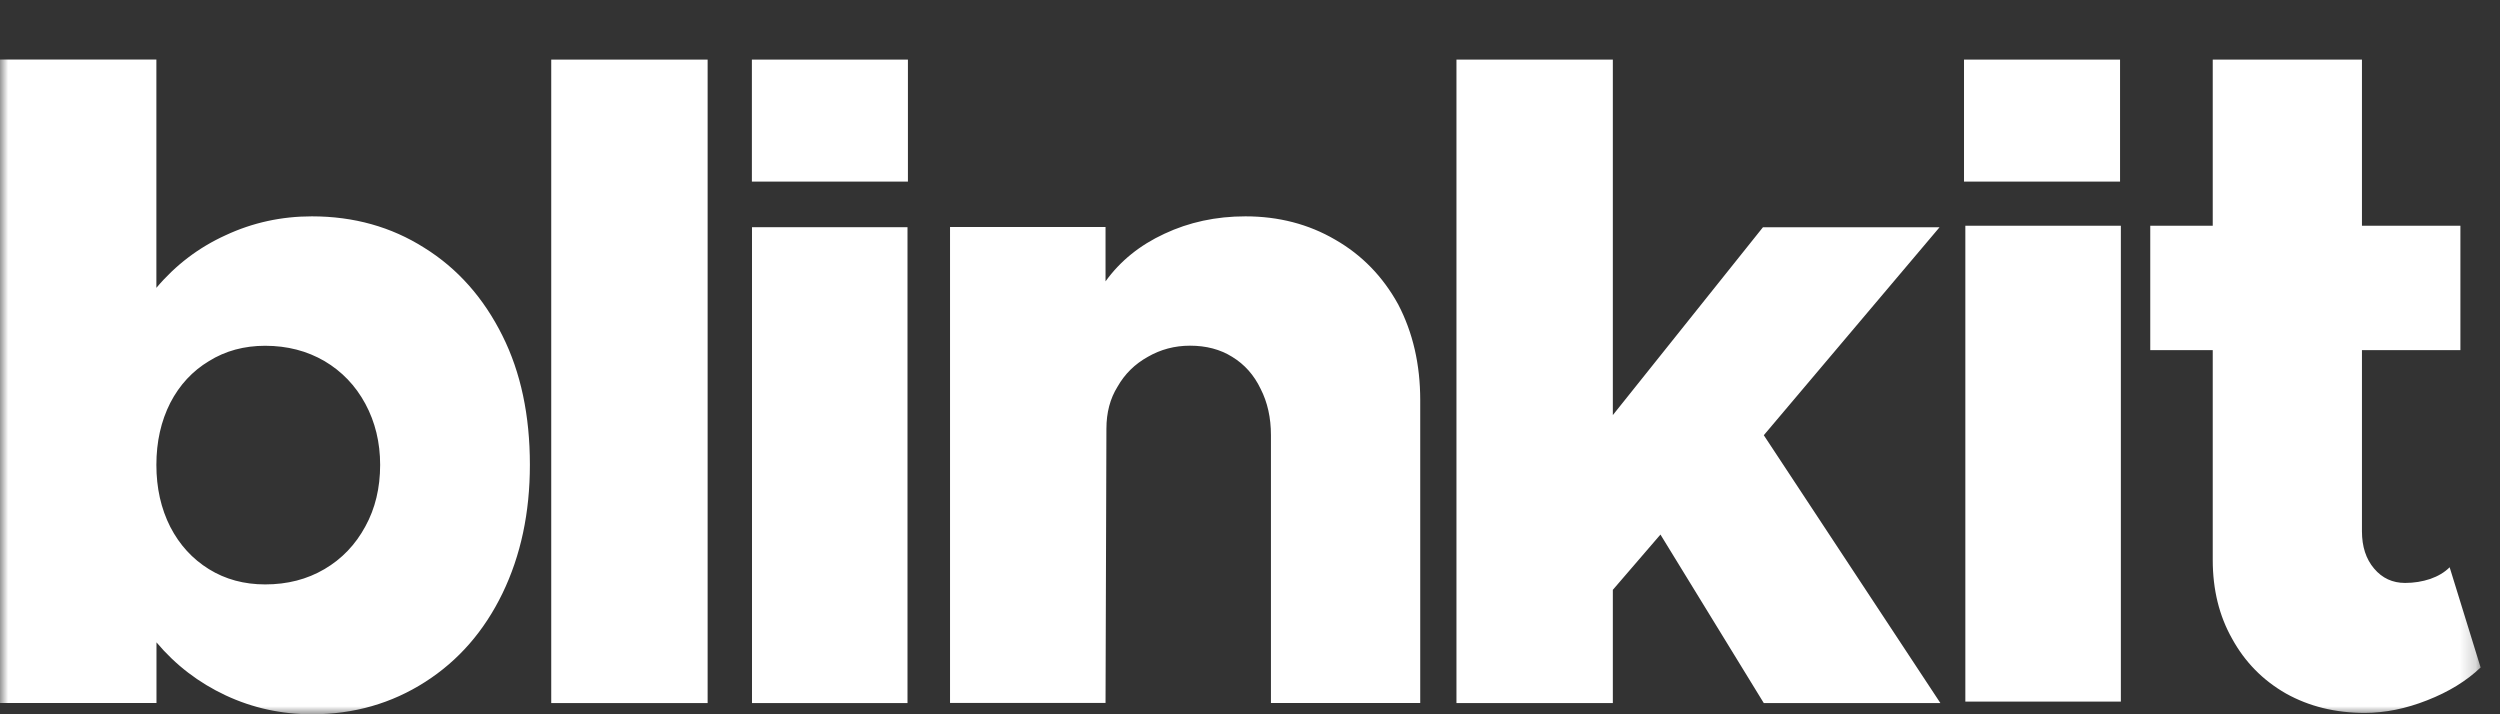 <?xml version="1.0" encoding="UTF-8"?> <svg xmlns="http://www.w3.org/2000/svg" width="154" height="44" viewBox="0 0 154 44" fill="none"><rect x="0" y="0" width="154" height="44" fill="#333333" stroke="none"/><mask id="mask0_1404_664" style="mask-type:luminance" maskUnits="userSpaceOnUse" x="0" y="0" width="153" height="44"><path d="M152.808 0H0V44H152.808V0Z" fill="white"></path></mask><g mask="url(#mask0_1404_664)"><path fill-rule="evenodd" clip-rule="evenodd" d="M19.212 13.327C21.795 13.327 24.102 13.974 26.134 15.262C28.183 16.534 29.789 18.346 30.953 20.685C32.08 22.939 32.641 25.585 32.641 28.631C32.641 31.585 32.08 34.221 30.953 36.55C29.827 38.873 28.242 40.695 26.194 42.005C24.123 43.332 21.8 44 19.218 44C17.337 44 15.563 43.612 13.903 42.836C12.242 42.059 10.819 40.97 9.639 39.569V43.305H0V3.667H9.633V17.731C10.814 16.329 12.237 15.246 13.897 14.491C15.558 13.715 17.331 13.327 19.212 13.327ZM16.334 36C17.698 36 18.916 35.688 19.989 35.057C21.056 34.431 21.897 33.553 22.506 32.426C23.115 31.321 23.417 30.054 23.417 28.637C23.417 27.251 23.11 25.995 22.506 24.874C21.897 23.747 21.056 22.874 19.989 22.243C18.916 21.618 17.698 21.3 16.334 21.3C15.04 21.3 13.886 21.612 12.873 22.243C11.86 22.852 11.062 23.709 10.49 24.814C9.919 25.941 9.633 27.213 9.633 28.637C9.633 30.059 9.919 31.332 10.49 32.458C11.062 33.564 11.854 34.431 12.873 35.062C13.886 35.688 15.04 36 16.334 36ZM33.956 43.31V3.672H43.59V43.31H33.956ZM46.323 13.995V43.31H55.902V13.995H46.323ZM76.716 13.327C78.764 13.327 80.608 13.806 82.252 14.766C83.896 15.71 85.184 17.036 86.128 18.75C87.034 20.486 87.486 22.448 87.486 24.647V43.305H78.29V26.803C78.29 25.736 78.079 24.782 77.654 23.952C77.249 23.105 76.667 22.448 75.907 21.984C75.168 21.521 74.301 21.294 73.303 21.294C72.36 21.294 71.492 21.526 70.7 21.984C69.907 22.426 69.287 23.035 68.845 23.812C68.382 24.55 68.155 25.418 68.155 26.415L68.101 43.299H58.522V13.984H68.101V17.332C69.007 16.076 70.215 15.1 71.729 14.399C73.244 13.688 74.904 13.327 76.716 13.327ZM119.529 43.31L108.65 26.809L119.475 14.001H108.596L99.351 25.569V3.672H89.718V43.31H99.351V36.334L102.284 32.928L108.65 43.31H119.529ZM46.316 3.672H55.928V11.187H46.316V3.672ZM121.065 13.904V43.218H130.645V13.904H121.065ZM150.898 34.944L152.806 41.116C151.938 41.946 150.839 42.62 149.513 43.138C148.203 43.655 146.92 43.914 145.664 43.914C143.852 43.914 142.241 43.515 140.817 42.722C139.394 41.908 138.289 40.787 137.497 39.343C136.704 37.941 136.305 36.324 136.305 34.496V21.569H132.456V13.904H136.305V3.672H145.496V13.904H151.561V21.569H145.496V32.728C145.496 33.672 145.745 34.437 146.246 35.025C146.747 35.618 147.383 35.909 148.154 35.909C148.709 35.909 149.227 35.822 149.707 35.661C150.186 35.493 150.585 35.257 150.898 34.944ZM130.595 3.672H120.983V11.187H130.595V3.672Z" fill="white"></path></g></svg> 